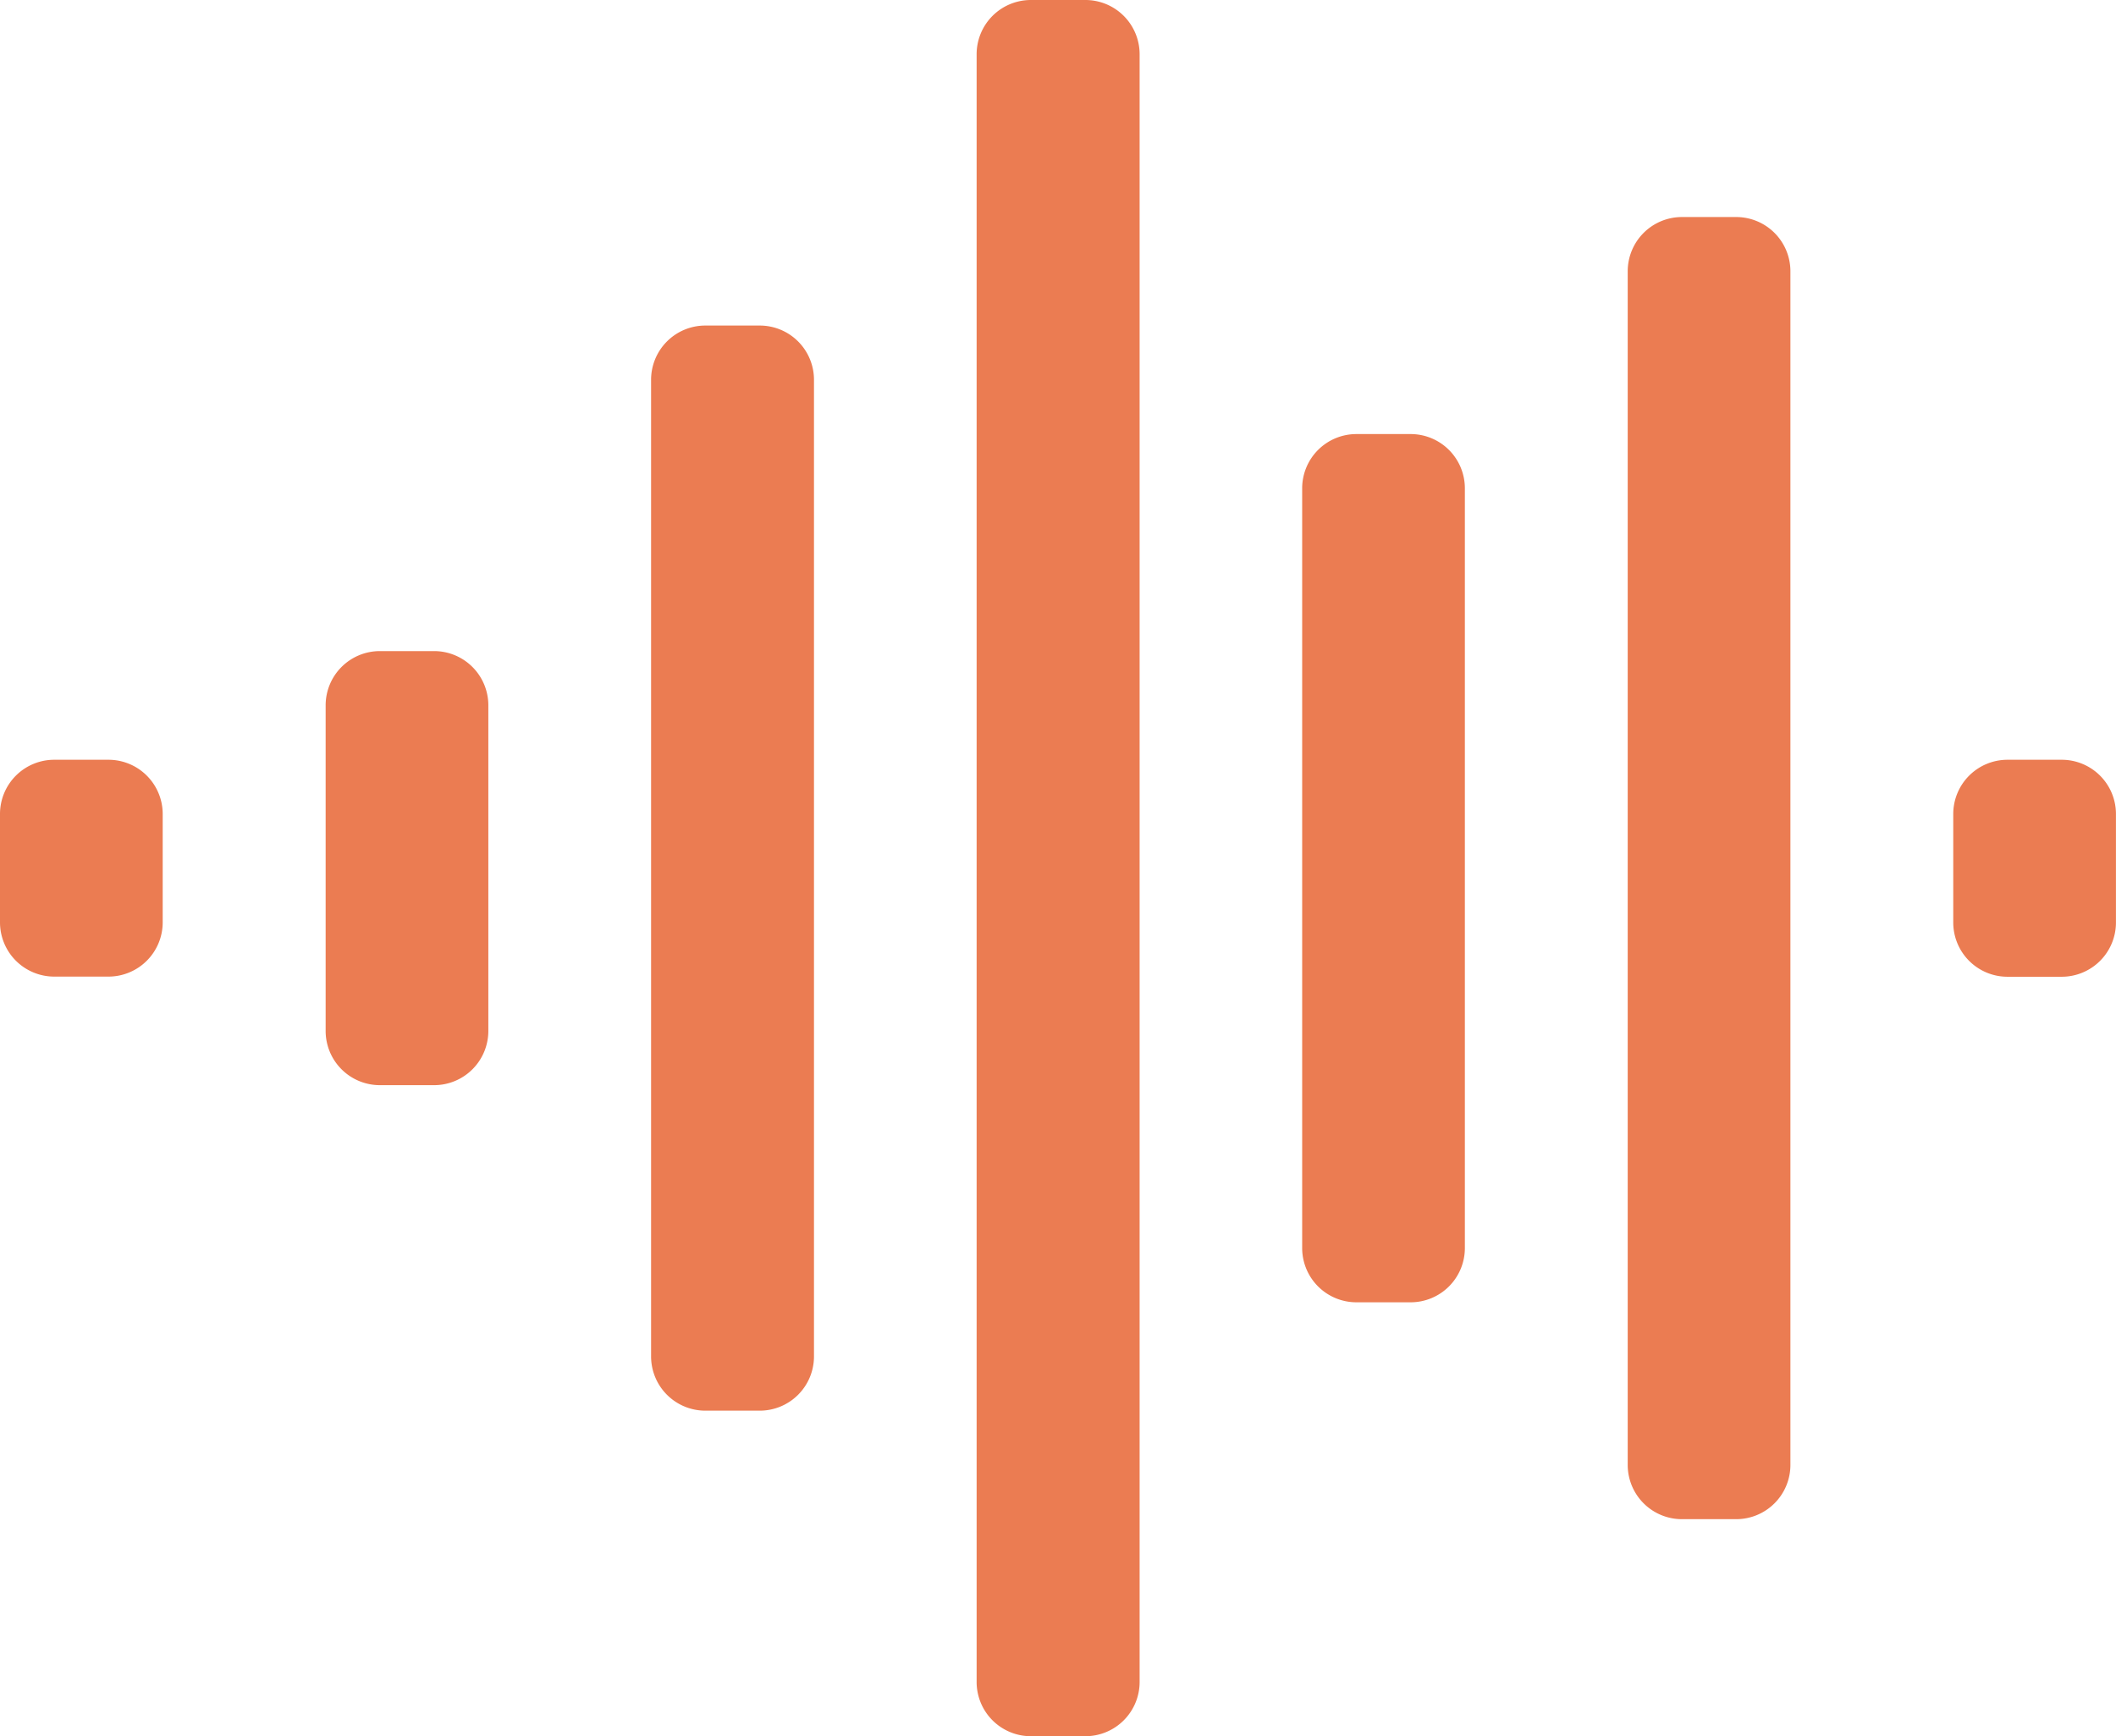 <?xml version="1.0" encoding="utf-8"?>
<svg xmlns="http://www.w3.org/2000/svg" width="42.334" height="34.736" viewBox="0 0 42.334 34.736">
  <path id="waveform" d="M29.71,0H28.624a1.085,1.085,0,0,0-1.085,1.085V33.65a1.085,1.085,0,0,0,1.085,1.085H29.71A1.085,1.085,0,0,0,30.8,33.65V1.085A1.085,1.085,0,0,0,29.71,0ZM23.2,6.513H22.111A1.085,1.085,0,0,0,21.026,7.6V27.137a1.085,1.085,0,0,0,1.085,1.085H23.2a1.085,1.085,0,0,0,1.085-1.085V7.6A1.085,1.085,0,0,0,23.2,6.513ZM36.223,8.684H35.137a1.085,1.085,0,0,0-1.085,1.085v15.2a1.085,1.085,0,0,0,1.085,1.085h1.085a1.085,1.085,0,0,0,1.085-1.085V9.769A1.085,1.085,0,0,0,36.223,8.684Zm6.513-4.342H41.65a1.085,1.085,0,0,0-1.085,1.085V29.308a1.085,1.085,0,0,0,1.085,1.085h1.085a1.085,1.085,0,0,0,1.085-1.085V5.427A1.085,1.085,0,0,0,42.735,4.342ZM16.684,13.026H15.6a1.085,1.085,0,0,0-1.085,1.085v6.513A1.085,1.085,0,0,0,15.6,21.71h1.085a1.085,1.085,0,0,0,1.085-1.085V14.111A1.085,1.085,0,0,0,16.684,13.026ZM10.171,15.2H9.085A1.085,1.085,0,0,0,8,16.282v2.171a1.085,1.085,0,0,0,1.085,1.085h1.085a1.085,1.085,0,0,0,1.085-1.085V16.282A1.085,1.085,0,0,0,10.171,15.2Zm39.077,0H48.163a1.085,1.085,0,0,0-1.085,1.085v2.171a1.085,1.085,0,0,0,1.085,1.085h1.085a1.085,1.085,0,0,0,1.085-1.085V16.282A1.085,1.085,0,0,0,49.248,15.2Z" transform="translate(-8)" fill="#eb7c52"/>
</svg>